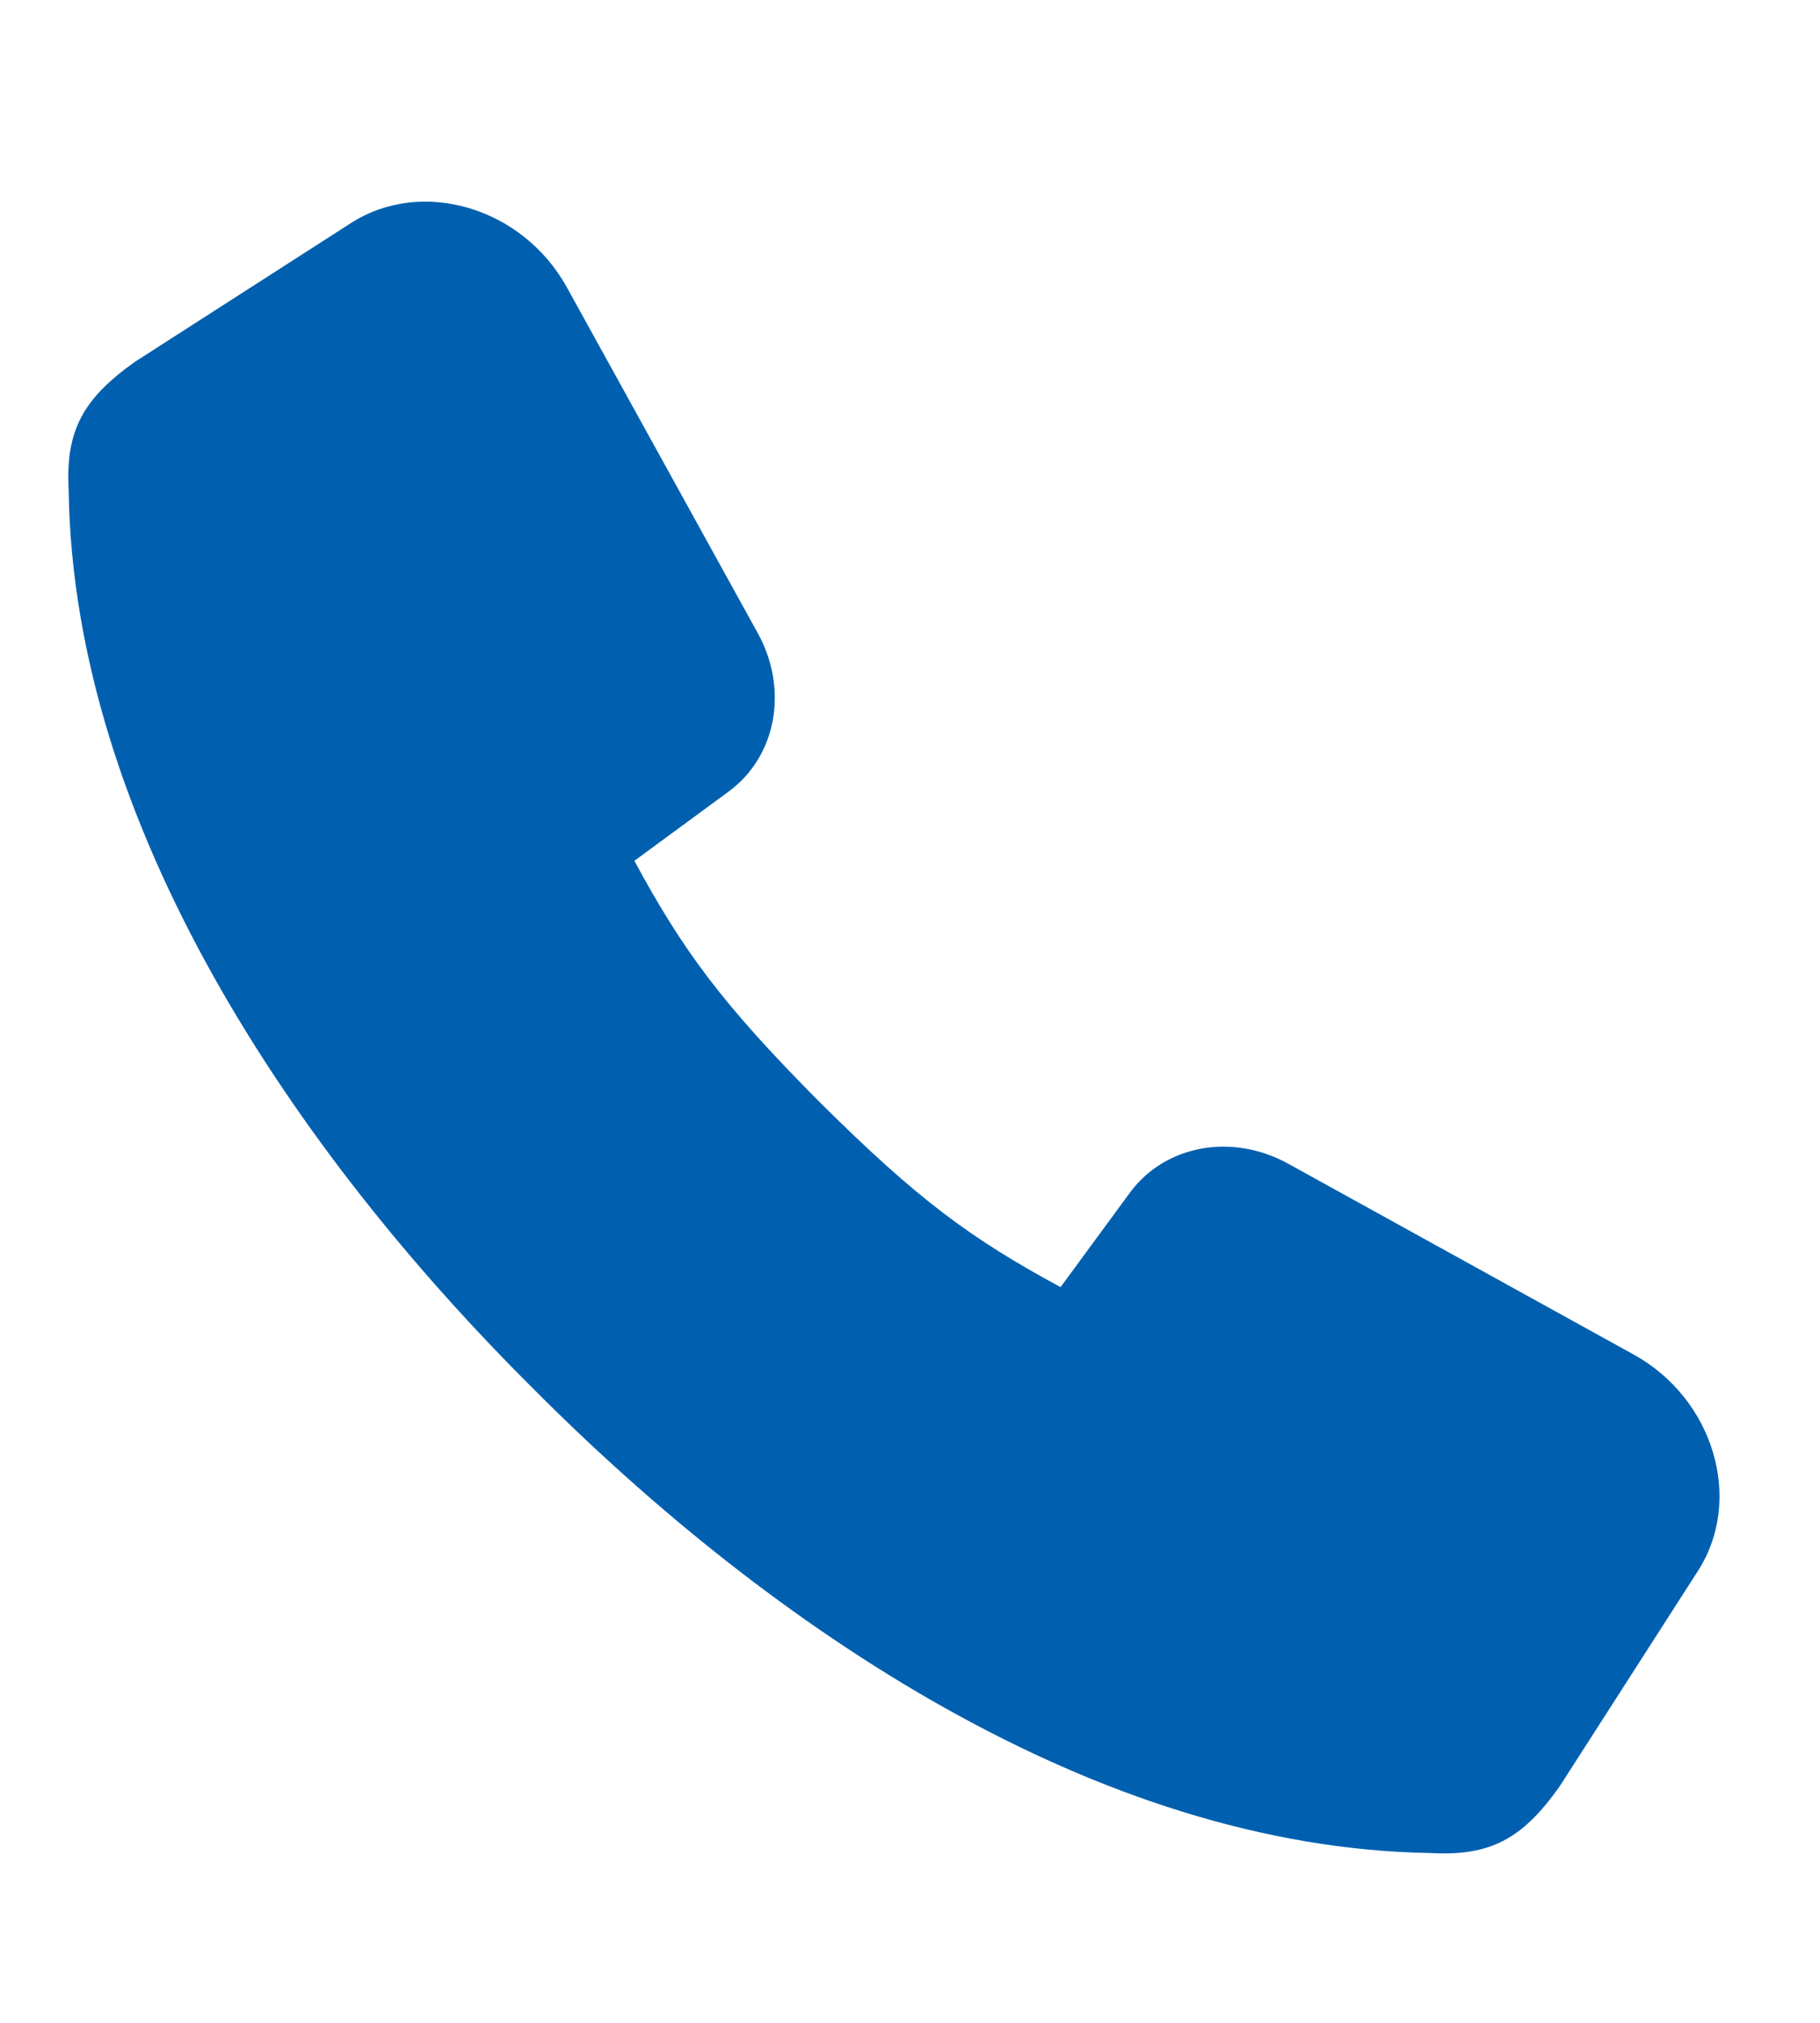 <?xml version="1.0" encoding="UTF-8"?> <svg xmlns="http://www.w3.org/2000/svg" width="18" height="20" viewBox="0 0 18 20" fill="none"> <path d="M0.679 4.851C0.647 4.266 0.812 3.947 1.338 3.575L3.47 2.206C4.174 1.754 5.17 2.05 5.607 2.842L7.494 6.259C7.801 6.815 7.68 7.477 7.208 7.825L6.274 8.511C6.753 9.397 7.141 9.926 8.105 10.895C9.074 11.859 9.603 12.247 10.489 12.726L11.175 11.792C11.523 11.32 12.184 11.199 12.741 11.506L16.158 13.393C16.949 13.83 17.246 14.826 16.794 15.53L15.425 17.662C15.053 18.188 14.734 18.353 14.149 18.321C10.844 18.271 7.614 16.084 5.272 13.728C2.915 11.386 0.729 8.156 0.679 4.851Z" fill="#0060AF"></path> </svg> 
